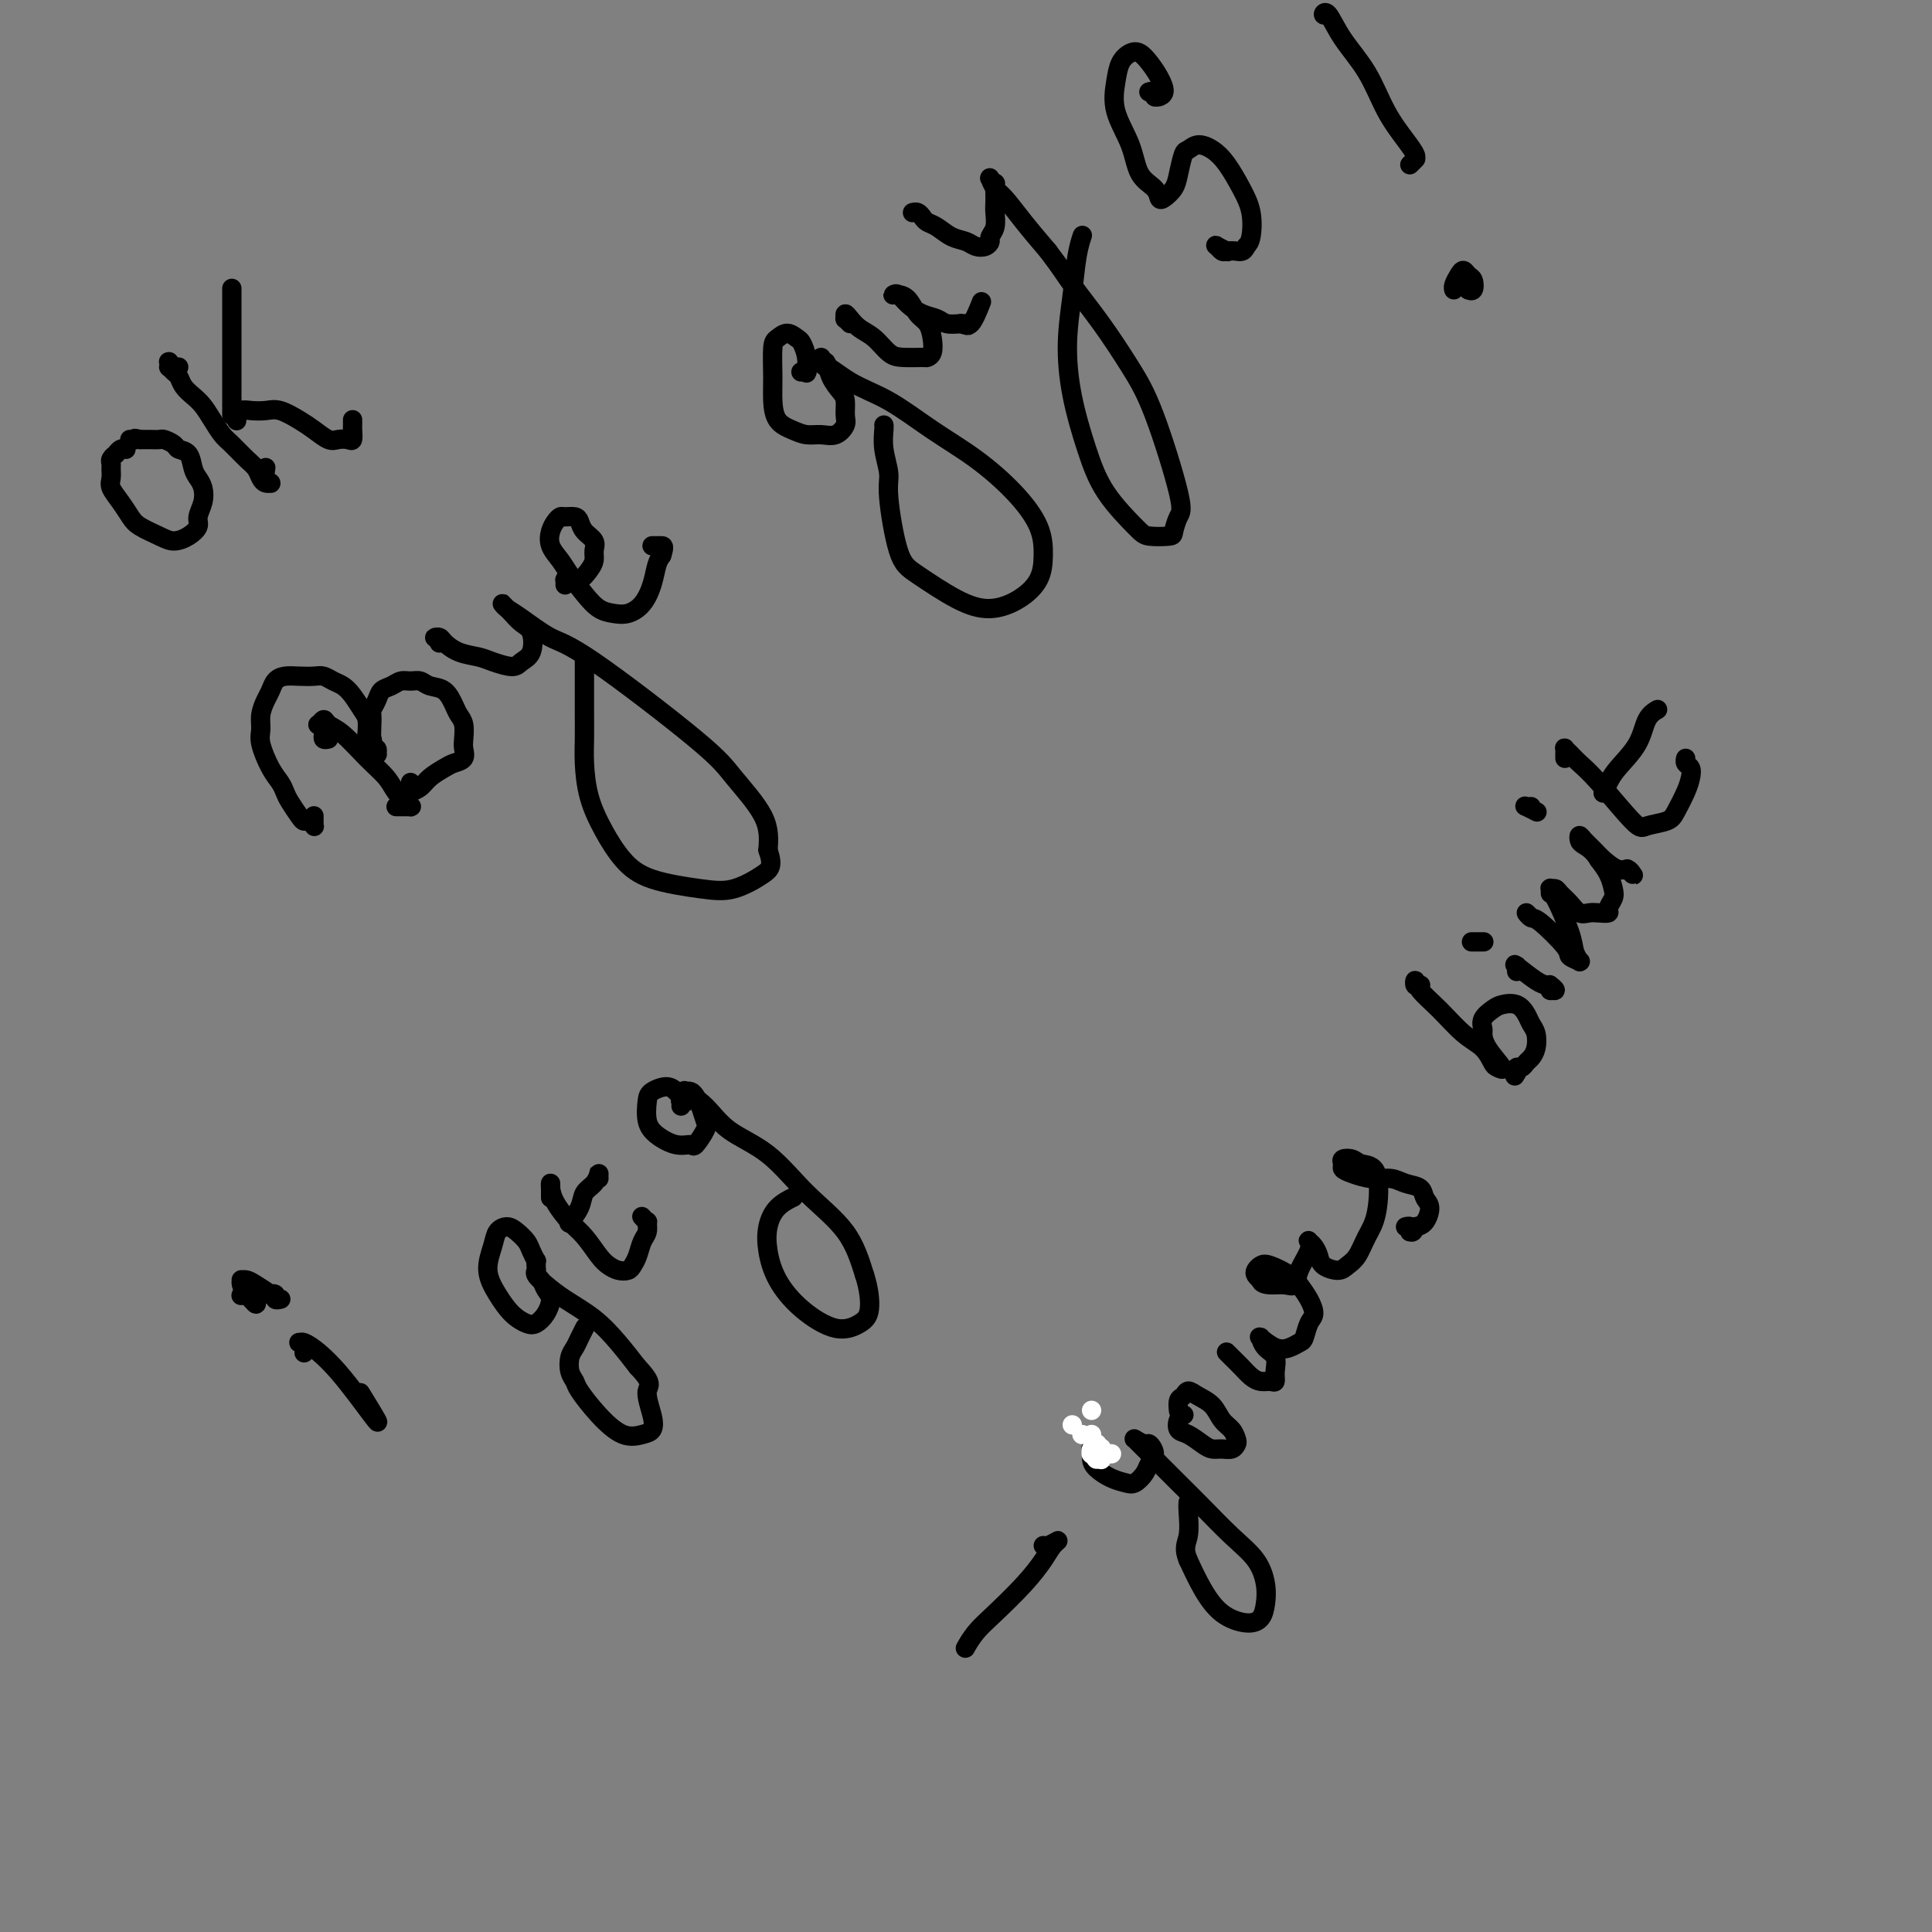 <svg viewBox='0 0 400 400' version='1.1' xmlns='http://www.w3.org/2000/svg' xmlns:xlink='http://www.w3.org/1999/xlink'><rect x="0" y="0" width="400" height="400" fill="#808080" stroke="none"/><g fill='none' stroke='#000000' stroke-width='4' stroke-linecap='round' stroke-linejoin='round'><path d='M26,93c-0.022,-0.008 -0.045,-0.016 0,0c0.045,0.016 0.157,0.056 0,0c-0.157,-0.056 -0.582,-0.208 -1,0c-0.418,0.208 -0.830,0.777 -1,1c-0.170,0.223 -0.098,0.100 0,0c0.098,-0.100 0.223,-0.178 0,0c-0.223,0.178 -0.793,0.613 -1,1c-0.207,0.387 -0.050,0.725 0,1c0.050,0.275 -0.008,0.486 0,1c0.008,0.514 0.083,1.331 0,2c-0.083,0.669 -0.325,1.191 0,2c0.325,0.809 1.217,1.906 2,3c0.783,1.094 1.459,2.186 2,3c0.541,0.814 0.948,1.350 2,2c1.052,0.650 2.750,1.412 4,2c1.250,0.588 2.051,1.000 3,1c0.949,0.000 2.045,-0.412 3,-1c0.955,-0.588 1.770,-1.351 2,-2c0.230,-0.649 -0.124,-1.184 0,-2c0.124,-0.816 0.725,-1.914 1,-3c0.275,-1.086 0.224,-2.161 0,-3c-0.224,-0.839 -0.622,-1.443 -1,-2c-0.378,-0.557 -0.735,-1.067 -1,-2c-0.265,-0.933 -0.437,-2.288 -1,-3c-0.563,-0.712 -1.517,-0.779 -2,-1c-0.483,-0.221 -0.497,-0.595 -1,-1c-0.503,-0.405 -1.497,-0.841 -2,-1c-0.503,-0.159 -0.516,-0.043 -1,0c-0.484,0.043 -1.438,0.012 -2,0c-0.562,-0.012 -0.732,-0.003 -1,0c-0.268,0.003 -0.634,0.002 -1,0'/><path d='M29,91c-1.713,-0.464 -0.995,-0.124 -1,0c-0.005,0.124 -0.732,0.033 -1,0c-0.268,-0.033 -0.077,-0.010 0,0c0.077,0.010 0.038,0.005 0,0'/><path d='M37,76c-0.453,-0.030 -0.906,-0.060 -1,0c-0.094,0.060 0.171,0.211 0,0c-0.171,-0.211 -0.778,-0.785 -1,-1c-0.222,-0.215 -0.060,-0.073 0,0c0.060,0.073 0.019,0.075 0,0c-0.019,-0.075 -0.016,-0.228 0,0c0.016,0.228 0.045,0.838 0,1c-0.045,0.162 -0.164,-0.122 0,0c0.164,0.122 0.610,0.651 1,1c0.390,0.349 0.723,0.519 1,1c0.277,0.481 0.497,1.274 1,2c0.503,0.726 1.289,1.387 2,2c0.711,0.613 1.349,1.179 2,2c0.651,0.821 1.316,1.896 2,3c0.684,1.104 1.388,2.236 2,3c0.612,0.764 1.133,1.161 2,2c0.867,0.839 2.078,2.120 3,3c0.922,0.880 1.553,1.360 2,2c0.447,0.640 0.709,1.440 1,2c0.291,0.560 0.610,0.880 1,1c0.390,0.120 0.851,0.039 1,0c0.149,-0.039 -0.012,-0.035 0,0c0.012,0.035 0.199,0.102 0,0c-0.199,-0.102 -0.784,-0.374 -1,-1c-0.216,-0.626 -0.062,-1.608 0,-2c0.062,-0.392 0.031,-0.196 0,0'/><path d='M48,85c0.000,-0.154 0.000,-0.309 0,0c0.000,0.309 0.000,1.080 0,1c-0.000,-0.080 -0.000,-1.011 0,-2c0.000,-0.989 0.000,-2.036 0,-3c-0.000,-0.964 -0.000,-1.846 0,-3c0.000,-1.154 0.000,-2.578 0,-4c0.000,-1.422 0.000,-2.840 0,-4c0.000,-1.160 0.000,-2.062 0,-3c0.000,-0.938 0.000,-1.911 0,-3c0.000,-1.089 0.000,-2.295 0,-3c0.000,-0.705 0.000,-0.910 0,-1c0.000,-0.090 0.000,-0.066 0,0c0.000,0.066 0.000,0.172 0,0c0.000,-0.172 -0.000,-0.623 0,0c0.000,0.623 0.000,2.321 0,3c0.000,0.679 0.000,0.340 0,0'/><path d='M49,87c0.000,-0.031 0.000,-0.061 0,0c-0.000,0.061 -0.001,0.214 0,0c0.001,-0.214 0.003,-0.793 0,-1c-0.003,-0.207 -0.010,-0.041 0,0c0.010,0.041 0.036,-0.041 0,0c-0.036,0.041 -0.135,0.206 0,0c0.135,-0.206 0.504,-0.781 1,-1c0.496,-0.219 1.119,-0.081 2,0c0.881,0.081 2.022,0.106 3,0c0.978,-0.106 1.795,-0.344 3,0c1.205,0.344 2.799,1.269 4,2c1.201,0.731 2.010,1.270 3,2c0.990,0.730 2.160,1.653 3,2c0.840,0.347 1.349,0.117 2,0c0.651,-0.117 1.442,-0.121 2,0c0.558,0.121 0.881,0.368 1,0c0.119,-0.368 0.032,-1.353 0,-2c-0.032,-0.647 -0.009,-0.958 0,-1c0.009,-0.042 0.002,0.185 0,0c-0.002,-0.185 -0.001,-0.782 0,-1c0.001,-0.218 0.000,-0.059 0,0c-0.000,0.059 -0.000,0.017 0,0c0.000,-0.017 0.000,-0.008 0,0'/><path d='M68,153c-0.415,0.092 -0.830,0.183 -1,0c-0.170,-0.183 -0.095,-0.642 0,-1c0.095,-0.358 0.209,-0.615 0,-1c-0.209,-0.385 -0.742,-0.899 -1,-1c-0.258,-0.101 -0.240,0.209 0,0c0.240,-0.209 0.701,-0.937 1,-1c0.299,-0.063 0.436,0.539 1,1c0.564,0.461 1.555,0.781 3,2c1.445,1.219 3.344,3.335 5,5c1.656,1.665 3.070,2.877 4,4c0.930,1.123 1.375,2.157 2,3c0.625,0.843 1.429,1.494 2,2c0.571,0.506 0.910,0.868 1,1c0.090,0.132 -0.067,0.035 0,0c0.067,-0.035 0.358,-0.010 0,0c-0.358,0.010 -1.366,0.003 -2,0c-0.634,-0.003 -0.896,-0.001 -1,0c-0.104,0.001 -0.052,0.000 0,0'/><path d='M65,169c-0.000,-0.083 -0.000,-0.166 0,0c0.000,0.166 0.001,0.581 0,1c-0.001,0.419 -0.003,0.840 0,1c0.003,0.160 0.012,0.057 0,0c-0.012,-0.057 -0.044,-0.069 0,0c0.044,0.069 0.163,0.219 0,0c-0.163,-0.219 -0.607,-0.807 -1,-1c-0.393,-0.193 -0.735,0.009 -1,0c-0.265,-0.009 -0.455,-0.230 -1,-1c-0.545,-0.770 -1.446,-2.090 -2,-3c-0.554,-0.910 -0.761,-1.412 -1,-2c-0.239,-0.588 -0.510,-1.262 -1,-2c-0.490,-0.738 -1.200,-1.538 -2,-3c-0.800,-1.462 -1.689,-3.585 -2,-5c-0.311,-1.415 -0.042,-2.123 0,-3c0.042,-0.877 -0.141,-1.923 0,-3c0.141,-1.077 0.607,-2.183 1,-3c0.393,-0.817 0.714,-1.343 1,-2c0.286,-0.657 0.538,-1.445 1,-2c0.462,-0.555 1.135,-0.878 2,-1c0.865,-0.122 1.922,-0.044 3,0c1.078,0.044 2.175,0.055 3,0c0.825,-0.055 1.376,-0.177 2,0c0.624,0.177 1.320,0.651 2,1c0.680,0.349 1.345,0.571 2,1c0.655,0.429 1.299,1.063 2,2c0.701,0.937 1.458,2.175 2,3c0.542,0.825 0.869,1.236 1,2c0.131,0.764 0.065,1.882 0,3'/><path d='M76,152c1.326,1.900 1.140,1.151 1,1c-0.140,-0.151 -0.233,0.295 0,1c0.233,0.705 0.791,1.668 1,2c0.209,0.332 0.070,0.033 0,0c-0.070,-0.033 -0.072,0.199 0,0c0.072,-0.199 0.219,-0.830 0,-1c-0.219,-0.170 -0.803,0.119 -1,-1c-0.197,-1.119 -0.008,-3.648 0,-5c0.008,-1.352 -0.164,-1.529 0,-2c0.164,-0.471 0.663,-1.236 1,-2c0.337,-0.764 0.513,-1.526 1,-2c0.487,-0.474 1.284,-0.659 2,-1c0.716,-0.341 1.350,-0.836 2,-1c0.650,-0.164 1.316,0.004 2,0c0.684,-0.004 1.387,-0.181 2,0c0.613,0.181 1.135,0.719 2,1c0.865,0.281 2.074,0.306 3,1c0.926,0.694 1.568,2.059 2,3c0.432,0.941 0.653,1.460 1,2c0.347,0.540 0.819,1.100 1,2c0.181,0.900 0.072,2.138 0,3c-0.072,0.862 -0.106,1.347 0,2c0.106,0.653 0.352,1.474 0,2c-0.352,0.526 -1.303,0.758 -2,1c-0.697,0.242 -1.140,0.496 -2,1c-0.860,0.504 -2.138,1.259 -3,2c-0.862,0.741 -1.309,1.469 -2,2c-0.691,0.531 -1.626,0.866 -2,1c-0.374,0.134 -0.187,0.067 0,0'/><path d='M85,164c-1.702,0.917 -0.458,-0.292 0,-1c0.458,-0.708 0.131,-0.917 0,-1c-0.131,-0.083 -0.065,-0.042 0,0'/><path d='M91,133c-0.038,0.114 -0.075,0.229 0,0c0.075,-0.229 0.263,-0.801 0,-1c-0.263,-0.199 -0.975,-0.026 -1,0c-0.025,0.026 0.638,-0.096 1,0c0.362,0.096 0.422,0.408 1,1c0.578,0.592 1.673,1.462 3,2c1.327,0.538 2.884,0.743 4,1c1.116,0.257 1.789,0.567 3,1c1.211,0.433 2.960,0.990 4,1c1.040,0.010 1.372,-0.526 2,-1c0.628,-0.474 1.553,-0.886 2,-2c0.447,-1.114 0.418,-2.929 0,-4c-0.418,-1.071 -1.223,-1.398 -2,-2c-0.777,-0.602 -1.527,-1.479 -2,-2c-0.473,-0.521 -0.671,-0.686 -1,-1c-0.329,-0.314 -0.791,-0.778 -1,-1c-0.209,-0.222 -0.164,-0.202 0,0c0.164,0.202 0.449,0.588 1,1c0.551,0.412 1.369,0.851 3,2c1.631,1.149 4.077,3.008 6,4c1.923,0.992 3.325,1.117 9,5c5.675,3.883 15.624,11.525 21,16c5.376,4.475 6.178,5.782 8,8c1.822,2.218 4.663,5.348 6,8c1.337,2.652 1.168,4.826 1,7'/><path d='M159,176c1.144,3.276 0.505,3.967 -1,5c-1.505,1.033 -3.876,2.407 -6,3c-2.124,0.593 -4.001,0.405 -7,0c-2.999,-0.405 -7.119,-1.027 -10,-2c-2.881,-0.973 -4.523,-2.296 -6,-4c-1.477,-1.704 -2.788,-3.789 -4,-6c-1.212,-2.211 -2.325,-4.548 -3,-7c-0.675,-2.452 -0.913,-5.021 -1,-7c-0.087,-1.979 -0.023,-3.369 0,-5c0.023,-1.631 0.006,-3.502 0,-5c-0.006,-1.498 -0.002,-2.622 0,-4c0.002,-1.378 0.000,-3.008 0,-4c-0.000,-0.992 -0.000,-1.344 0,-2c0.000,-0.656 0.000,-1.616 0,-2c-0.000,-0.384 -0.000,-0.192 0,0'/><path d='M117,121c-0.000,-0.030 -0.001,-0.061 0,0c0.001,0.061 0.002,0.212 0,0c-0.002,-0.212 -0.009,-0.787 0,-1c0.009,-0.213 0.033,-0.063 0,0c-0.033,0.063 -0.124,0.039 0,0c0.124,-0.039 0.464,-0.093 1,0c0.536,0.093 1.270,0.334 2,0c0.730,-0.334 1.457,-1.244 2,-2c0.543,-0.756 0.902,-1.358 1,-2c0.098,-0.642 -0.067,-1.325 0,-2c0.067,-0.675 0.365,-1.344 0,-2c-0.365,-0.656 -1.393,-1.301 -2,-2c-0.607,-0.699 -0.792,-1.453 -1,-2c-0.208,-0.547 -0.437,-0.888 -1,-1c-0.563,-0.112 -1.459,0.003 -2,0c-0.541,-0.003 -0.727,-0.125 -1,0c-0.273,0.125 -0.632,0.497 -1,1c-0.368,0.503 -0.745,1.138 -1,2c-0.255,0.862 -0.389,1.950 0,3c0.389,1.050 1.300,2.060 2,3c0.700,0.940 1.187,1.808 2,3c0.813,1.192 1.950,2.707 3,4c1.050,1.293 2.011,2.363 3,3c0.989,0.637 2.005,0.841 3,1c0.995,0.159 1.968,0.275 3,0c1.032,-0.275 2.122,-0.940 3,-2c0.878,-1.060 1.544,-2.516 2,-4c0.456,-1.484 0.702,-2.995 1,-4c0.298,-1.005 0.649,-1.502 1,-2'/><path d='M137,115c0.663,-2.000 0.322,-2.000 0,-2c-0.322,0.000 -0.625,0.000 -1,0c-0.375,0.000 -0.821,0.000 -1,0c-0.179,0.000 -0.089,0.000 0,0'/><path d='M167,77c-0.392,0.000 -0.785,0.000 -1,0c-0.215,-0.000 -0.254,-0.001 0,0c0.254,0.001 0.800,0.002 1,0c0.200,-0.002 0.054,-0.009 0,0c-0.054,0.009 -0.018,0.034 0,0c0.018,-0.034 0.017,-0.127 0,0c-0.017,0.127 -0.049,0.474 0,0c0.049,-0.474 0.178,-1.770 0,-3c-0.178,-1.230 -0.664,-2.394 -1,-3c-0.336,-0.606 -0.521,-0.655 -1,-1c-0.479,-0.345 -1.253,-0.985 -2,-1c-0.747,-0.015 -1.467,0.594 -2,1c-0.533,0.406 -0.880,0.609 -1,2c-0.120,1.391 -0.013,3.970 0,6c0.013,2.030 -0.068,3.510 0,5c0.068,1.490 0.287,2.989 1,4c0.713,1.011 1.922,1.533 3,2c1.078,0.467 2.026,0.881 3,1c0.974,0.119 1.974,-0.055 3,0c1.026,0.055 2.077,0.339 3,0c0.923,-0.339 1.719,-1.300 2,-2c0.281,-0.700 0.048,-1.138 0,-2c-0.048,-0.862 0.088,-2.149 0,-3c-0.088,-0.851 -0.402,-1.266 -1,-2c-0.598,-0.734 -1.482,-1.787 -2,-3c-0.518,-1.213 -0.672,-2.585 -1,-3c-0.328,-0.415 -0.830,0.126 -1,0c-0.170,-0.126 -0.007,-0.918 0,-1c0.007,-0.082 -0.141,0.548 0,1c0.141,0.452 0.570,0.726 1,1'/><path d='M171,76c0.143,-0.568 2.501,1.511 5,3c2.499,1.489 5.139,2.389 8,4c2.861,1.611 5.944,3.935 9,6c3.056,2.065 6.086,3.871 9,6c2.914,2.129 5.713,4.579 8,7c2.287,2.421 4.063,4.811 5,7c0.937,2.189 1.034,4.177 1,6c-0.034,1.823 -0.200,3.481 -1,5c-0.800,1.519 -2.234,2.899 -4,4c-1.766,1.101 -3.864,1.921 -6,2c-2.136,0.079 -4.308,-0.585 -7,-2c-2.692,-1.415 -5.902,-3.581 -8,-5c-2.098,-1.419 -3.084,-2.089 -4,-5c-0.916,-2.911 -1.762,-8.062 -2,-11c-0.238,-2.938 0.132,-3.663 0,-5c-0.132,-1.337 -0.767,-3.286 -1,-5c-0.233,-1.714 -0.063,-3.192 0,-4c0.063,-0.808 0.018,-0.945 0,-1c-0.018,-0.055 -0.009,-0.027 0,0'/><path d='M176,67c-0.428,-0.458 -0.856,-0.915 -1,-1c-0.144,-0.085 -0.005,0.203 0,0c0.005,-0.203 -0.122,-0.895 0,-1c0.122,-0.105 0.495,0.378 1,1c0.505,0.622 1.141,1.382 2,2c0.859,0.618 1.942,1.094 3,2c1.058,0.906 2.091,2.241 3,3c0.909,0.759 1.694,0.941 3,1c1.306,0.059 3.132,-0.004 4,0c0.868,0.004 0.776,0.077 1,0c0.224,-0.077 0.762,-0.304 1,-1c0.238,-0.696 0.176,-1.861 0,-3c-0.176,-1.139 -0.468,-2.253 -1,-3c-0.532,-0.747 -1.306,-1.128 -2,-2c-0.694,-0.872 -1.308,-2.235 -2,-3c-0.692,-0.765 -1.462,-0.931 -2,-1c-0.538,-0.069 -0.843,-0.040 -1,0c-0.157,0.040 -0.165,0.090 0,0c0.165,-0.090 0.505,-0.322 1,0c0.495,0.322 1.147,1.197 2,2c0.853,0.803 1.909,1.535 3,2c1.091,0.465 2.217,0.664 3,1c0.783,0.336 1.224,0.810 2,1c0.776,0.190 1.888,0.095 3,0'/><path d='M199,67c2.364,0.864 1.273,0.026 1,0c-0.273,-0.026 0.273,0.762 1,0c0.727,-0.762 1.636,-3.075 2,-4c0.364,-0.925 0.182,-0.463 0,0'/><path d='M189,44c0.002,-0.000 0.003,-0.001 0,0c-0.003,0.001 -0.012,0.003 0,0c0.012,-0.003 0.044,-0.012 0,0c-0.044,0.012 -0.164,0.044 0,0c0.164,-0.044 0.613,-0.163 1,0c0.387,0.163 0.712,0.607 1,1c0.288,0.393 0.538,0.736 1,1c0.462,0.264 1.135,0.450 2,1c0.865,0.550 1.920,1.465 3,2c1.080,0.535 2.183,0.691 3,1c0.817,0.309 1.347,0.771 2,1c0.653,0.229 1.429,0.223 2,0c0.571,-0.223 0.938,-0.665 1,-1c0.062,-0.335 -0.179,-0.565 0,-1c0.179,-0.435 0.780,-1.077 1,-2c0.220,-0.923 0.060,-2.127 0,-3c-0.060,-0.873 -0.020,-1.415 0,-2c0.020,-0.585 0.019,-1.215 0,-2c-0.019,-0.785 -0.058,-1.727 0,-2c0.058,-0.273 0.211,0.121 0,0c-0.211,-0.121 -0.786,-0.758 -1,-1c-0.214,-0.242 -0.067,-0.089 0,0c0.067,0.089 0.053,0.115 0,0c-0.053,-0.115 -0.147,-0.371 0,0c0.147,0.371 0.534,1.367 1,2c0.466,0.633 1.010,0.901 2,2c0.990,1.099 2.426,3.028 4,5c1.574,1.972 3.287,3.986 5,6'/><path d='M217,52c2.706,3.541 3.472,4.892 5,7c1.528,2.108 3.818,4.972 6,8c2.182,3.028 4.255,6.219 6,9c1.745,2.781 3.161,5.151 5,10c1.839,4.849 4.101,12.175 5,16c0.899,3.825 0.435,4.147 0,5c-0.435,0.853 -0.840,2.237 -1,3c-0.160,0.763 -0.076,0.905 -1,1c-0.924,0.095 -2.856,0.144 -4,0c-1.144,-0.144 -1.498,-0.481 -3,-2c-1.502,-1.519 -4.151,-4.220 -6,-7c-1.849,-2.780 -2.899,-5.639 -4,-9c-1.101,-3.361 -2.253,-7.223 -3,-11c-0.747,-3.777 -1.090,-7.467 -1,-11c0.090,-3.533 0.612,-6.908 1,-10c0.388,-3.092 0.640,-5.901 1,-8c0.360,-2.099 0.828,-3.488 1,-4c0.172,-0.512 0.049,-0.146 0,0c-0.049,0.146 -0.025,0.073 0,0'/><path d='M238,19c-0.122,0.031 -0.244,0.061 0,0c0.244,-0.061 0.854,-0.214 1,0c0.146,0.214 -0.173,0.795 0,1c0.173,0.205 0.839,0.035 1,0c0.161,-0.035 -0.183,0.064 0,0c0.183,-0.064 0.895,-0.292 1,-1c0.105,-0.708 -0.395,-1.898 -1,-3c-0.605,-1.102 -1.314,-2.117 -2,-3c-0.686,-0.883 -1.349,-1.635 -2,-2c-0.651,-0.365 -1.289,-0.343 -2,0c-0.711,0.343 -1.496,1.008 -2,2c-0.504,0.992 -0.727,2.310 -1,4c-0.273,1.690 -0.595,3.752 0,6c0.595,2.248 2.109,4.681 3,7c0.891,2.319 1.160,4.525 2,6c0.840,1.475 2.253,2.220 3,3c0.747,0.780 0.830,1.596 1,2c0.170,0.404 0.426,0.397 1,0c0.574,-0.397 1.465,-1.182 2,-2c0.535,-0.818 0.713,-1.667 1,-3c0.287,-1.333 0.685,-3.148 1,-4c0.315,-0.852 0.549,-0.739 1,-1c0.451,-0.261 1.119,-0.897 2,-1c0.881,-0.103 1.974,0.325 3,1c1.026,0.675 1.985,1.595 3,3c1.015,1.405 2.087,3.294 3,5c0.913,1.706 1.669,3.229 2,5c0.331,1.771 0.237,3.792 0,5c-0.237,1.208 -0.619,1.604 -1,2'/><path d='M258,51c-0.499,1.313 -1.246,1.097 -2,1c-0.754,-0.097 -1.515,-0.075 -2,0c-0.485,0.075 -0.693,0.202 -1,0c-0.307,-0.202 -0.711,-0.735 -1,-1c-0.289,-0.265 -0.462,-0.264 0,0c0.462,0.264 1.561,0.790 2,1c0.439,0.210 0.220,0.105 0,0'/><path d='M275,3c-0.479,0.109 -0.958,0.218 -1,0c-0.042,-0.218 0.352,-0.764 1,0c0.648,0.764 1.551,2.838 3,5c1.449,2.162 3.446,4.411 5,7c1.554,2.589 2.665,5.517 4,8c1.335,2.483 2.895,4.521 4,6c1.105,1.479 1.757,2.400 2,3c0.243,0.600 0.079,0.879 0,1c-0.079,0.121 -0.073,0.084 0,0c0.073,-0.084 0.212,-0.215 0,0c-0.212,0.215 -0.775,0.776 -1,1c-0.225,0.224 -0.113,0.112 0,0'/><path d='M302,58c-0.006,-0.006 -0.012,-0.012 0,0c0.012,0.012 0.041,0.041 0,0c-0.041,-0.041 -0.151,-0.153 0,0c0.151,0.153 0.563,0.570 1,1c0.437,0.430 0.899,0.873 1,1c0.101,0.127 -0.158,-0.061 0,0c0.158,0.061 0.733,0.372 1,0c0.267,-0.372 0.225,-1.428 0,-2c-0.225,-0.572 -0.635,-0.661 -1,-1c-0.365,-0.339 -0.686,-0.928 -1,-1c-0.314,-0.072 -0.620,0.372 -1,1c-0.380,0.628 -0.833,1.438 -1,2c-0.167,0.562 -0.048,0.875 0,1c0.048,0.125 0.024,0.063 0,0'/><path d='M63,280c-0.029,0.082 -0.059,0.164 0,0c0.059,-0.164 0.206,-0.575 0,-1c-0.206,-0.425 -0.765,-0.863 -1,-1c-0.235,-0.137 -0.145,0.028 0,0c0.145,-0.028 0.346,-0.247 1,0c0.654,0.247 1.762,0.961 3,2c1.238,1.039 2.608,2.404 4,4c1.392,1.596 2.807,3.425 4,5c1.193,1.575 2.165,2.896 3,4c0.835,1.104 1.532,1.989 1,1c-0.532,-0.989 -2.295,-3.854 -3,-5c-0.705,-1.146 -0.353,-0.573 0,0'/><path d='M58,269c0.123,-0.029 0.246,-0.059 0,0c-0.246,0.059 -0.860,0.205 -1,0c-0.140,-0.205 0.194,-0.763 0,-1c-0.194,-0.237 -0.917,-0.154 -1,0c-0.083,0.154 0.476,0.381 0,0c-0.476,-0.381 -1.985,-1.368 -3,-2c-1.015,-0.632 -1.537,-0.909 -2,-1c-0.463,-0.091 -0.867,0.002 -1,0c-0.133,-0.002 0.007,-0.101 0,0c-0.007,0.101 -0.159,0.402 0,1c0.159,0.598 0.631,1.492 1,2c0.369,0.508 0.636,0.631 1,1c0.364,0.369 0.827,0.985 1,1c0.173,0.015 0.058,-0.572 0,-1c-0.058,-0.428 -0.058,-0.696 0,-1c0.058,-0.304 0.173,-0.645 0,-1c-0.173,-0.355 -0.634,-0.724 -1,-1c-0.366,-0.276 -0.637,-0.459 -1,0c-0.363,0.459 -0.818,1.560 -1,2c-0.182,0.440 -0.091,0.220 0,0'/><path d='M111,262c-0.002,-0.034 -0.004,-0.068 0,0c0.004,0.068 0.013,0.237 0,0c-0.013,-0.237 -0.048,-0.879 0,-1c0.048,-0.121 0.179,0.279 0,0c-0.179,-0.279 -0.668,-1.236 -1,-2c-0.332,-0.764 -0.508,-1.336 -1,-2c-0.492,-0.664 -1.300,-1.421 -2,-2c-0.700,-0.579 -1.293,-0.981 -2,-1c-0.707,-0.019 -1.529,0.344 -2,1c-0.471,0.656 -0.589,1.605 -1,3c-0.411,1.395 -1.113,3.237 -1,5c0.113,1.763 1.042,3.448 2,5c0.958,1.552 1.946,2.970 3,4c1.054,1.030 2.174,1.671 3,2c0.826,0.329 1.357,0.344 2,0c0.643,-0.344 1.398,-1.048 2,-2c0.602,-0.952 1.051,-2.154 1,-3c-0.051,-0.846 -0.602,-1.338 -1,-2c-0.398,-0.662 -0.644,-1.496 -1,-2c-0.356,-0.504 -0.823,-0.680 -1,-1c-0.177,-0.320 -0.066,-0.785 0,-1c0.066,-0.215 0.085,-0.180 0,0c-0.085,0.180 -0.274,0.504 0,1c0.274,0.496 1.010,1.163 2,2c0.990,0.837 2.234,1.843 4,3c1.766,1.157 4.052,2.465 6,4c1.948,1.535 3.556,3.296 5,5c1.444,1.704 2.722,3.352 4,5'/><path d='M132,283c3.492,3.659 2.221,3.806 2,5c-0.221,1.194 0.609,3.434 1,5c0.391,1.566 0.343,2.459 0,3c-0.343,0.541 -0.981,0.731 -2,1c-1.019,0.269 -2.420,0.617 -4,0c-1.580,-0.617 -3.338,-2.199 -5,-4c-1.662,-1.801 -3.227,-3.819 -4,-5c-0.773,-1.181 -0.754,-1.523 -1,-2c-0.246,-0.477 -0.756,-1.088 -1,-2c-0.244,-0.912 -0.223,-2.125 0,-3c0.223,-0.875 0.648,-1.411 1,-2c0.352,-0.589 0.630,-1.230 1,-2c0.370,-0.770 0.830,-1.669 1,-2c0.170,-0.331 0.048,-0.095 0,0c-0.048,0.095 -0.024,0.047 0,0'/><path d='M114,248c-0.000,-0.300 -0.000,-0.601 0,-1c0.000,-0.399 0.001,-0.898 0,-1c-0.001,-0.102 -0.005,0.192 0,0c0.005,-0.192 0.021,-0.871 0,-1c-0.021,-0.129 -0.077,0.290 0,1c0.077,0.710 0.286,1.710 1,3c0.714,1.290 1.934,2.871 3,4c1.066,1.129 1.977,1.806 3,3c1.023,1.194 2.158,2.906 3,4c0.842,1.094 1.392,1.570 2,2c0.608,0.430 1.276,0.813 2,1c0.724,0.187 1.504,0.178 2,0c0.496,-0.178 0.707,-0.525 1,-1c0.293,-0.475 0.668,-1.079 1,-2c0.332,-0.921 0.621,-2.159 1,-3c0.379,-0.841 0.847,-1.283 1,-2c0.153,-0.717 -0.011,-1.708 0,-2c0.011,-0.292 0.195,0.114 0,0c-0.195,-0.114 -0.770,-0.747 -1,-1c-0.230,-0.253 -0.115,-0.127 0,0'/><path d='M118,253c-0.015,0.019 -0.030,0.037 0,0c0.030,-0.037 0.106,-0.131 0,0c-0.106,0.131 -0.392,0.487 0,0c0.392,-0.487 1.464,-1.816 2,-3c0.536,-1.184 0.536,-2.222 1,-3c0.464,-0.778 1.392,-1.294 2,-2c0.608,-0.706 0.895,-1.602 1,-2c0.105,-0.398 0.028,-0.300 0,0c-0.028,0.300 -0.008,0.800 0,1c0.008,0.200 0.004,0.100 0,0'/><path d='M141,229c0.031,-0.422 0.062,-0.844 0,-1c-0.062,-0.156 -0.216,-0.045 0,0c0.216,0.045 0.801,0.024 1,0c0.199,-0.024 0.010,-0.049 0,0c-0.010,0.049 0.159,0.174 0,0c-0.159,-0.174 -0.645,-0.645 -1,-1c-0.355,-0.355 -0.580,-0.594 -1,-1c-0.420,-0.406 -1.037,-0.979 -2,-1c-0.963,-0.021 -2.274,0.510 -3,1c-0.726,0.490 -0.867,0.940 -1,2c-0.133,1.060 -0.258,2.732 0,4c0.258,1.268 0.900,2.134 2,3c1.100,0.866 2.660,1.733 4,2c1.340,0.267 2.461,-0.068 3,0c0.539,0.068 0.495,0.537 1,0c0.505,-0.537 1.558,-2.081 2,-3c0.442,-0.919 0.272,-1.213 0,-2c-0.272,-0.787 -0.646,-2.067 -1,-3c-0.354,-0.933 -0.686,-1.520 -1,-2c-0.314,-0.480 -0.608,-0.854 -1,-1c-0.392,-0.146 -0.881,-0.066 -1,0c-0.119,0.066 0.132,0.117 0,0c-0.132,-0.117 -0.647,-0.404 0,0c0.647,0.404 2.455,1.497 4,3c1.545,1.503 2.826,3.417 5,5c2.174,1.583 5.243,2.837 8,5c2.757,2.163 5.204,5.236 8,8c2.796,2.764 5.942,5.218 8,8c2.058,2.782 3.029,5.891 4,9'/><path d='M179,264c0.911,2.824 1.187,5.384 1,7c-0.187,1.616 -0.838,2.289 -2,3c-1.162,0.711 -2.834,1.461 -5,1c-2.166,-0.461 -4.824,-2.133 -7,-4c-2.176,-1.867 -3.868,-3.930 -5,-6c-1.132,-2.070 -1.705,-4.148 -2,-6c-0.295,-1.852 -0.314,-3.477 0,-5c0.314,-1.523 0.960,-2.944 2,-4c1.040,-1.056 2.472,-1.746 3,-2c0.528,-0.254 0.151,-0.073 0,0c-0.151,0.073 -0.075,0.036 0,0'/><path d='M200,341c0.039,-0.069 0.078,-0.138 0,0c-0.078,0.138 -0.274,0.484 0,0c0.274,-0.484 1.018,-1.796 2,-3c0.982,-1.204 2.202,-2.299 4,-4c1.798,-1.701 4.174,-4.007 6,-6c1.826,-1.993 3.102,-3.672 4,-5c0.898,-1.328 1.417,-2.303 2,-3c0.583,-0.697 1.228,-1.115 1,-1c-0.228,0.115 -1.331,0.762 -2,1c-0.669,0.238 -0.906,0.068 -1,0c-0.094,-0.068 -0.047,-0.034 0,0'/><path d='M227,301c0.114,0.100 0.228,0.201 0,0c-0.228,-0.201 -0.799,-0.702 -1,-1c-0.201,-0.298 -0.034,-0.392 0,0c0.034,0.392 -0.066,1.269 0,2c0.066,0.731 0.298,1.314 1,2c0.702,0.686 1.875,1.474 3,2c1.125,0.526 2.201,0.791 3,1c0.799,0.209 1.321,0.364 2,0c0.679,-0.364 1.515,-1.245 2,-2c0.485,-0.755 0.620,-1.383 1,-2c0.380,-0.617 1.006,-1.223 1,-2c-0.006,-0.777 -0.643,-1.725 -1,-2c-0.357,-0.275 -0.434,0.124 -1,0c-0.566,-0.124 -1.623,-0.772 -2,-1c-0.377,-0.228 -0.076,-0.036 0,0c0.076,0.036 -0.075,-0.086 0,0c0.075,0.086 0.374,0.378 1,1c0.626,0.622 1.578,1.575 3,3c1.422,1.425 3.313,3.322 5,5c1.687,1.678 3.171,3.138 5,5c1.829,1.862 4.005,4.127 6,6c1.995,1.873 3.809,3.354 5,5c1.191,1.646 1.757,3.456 2,5c0.243,1.544 0.161,2.820 0,4c-0.161,1.180 -0.402,2.264 -1,3c-0.598,0.736 -1.552,1.125 -3,1c-1.448,-0.125 -3.390,-0.764 -5,-2c-1.610,-1.236 -2.889,-3.067 -4,-5c-1.111,-1.933 -2.056,-3.966 -3,-6'/><path d='M246,323c-1.083,-2.563 -0.290,-3.470 0,-5c0.290,-1.530 0.078,-3.681 0,-5c-0.078,-1.319 -0.022,-1.805 0,-2c0.022,-0.195 0.011,-0.097 0,0'/><path d='M245,293c0.103,-0.057 0.205,-0.114 0,0c-0.205,0.114 -0.718,0.398 -1,1c-0.282,0.602 -0.333,1.520 0,2c0.333,0.480 1.048,0.522 2,1c0.952,0.478 2.139,1.393 3,2c0.861,0.607 1.394,0.907 2,1c0.606,0.093 1.285,-0.020 2,0c0.715,0.020 1.468,0.172 2,0c0.532,-0.172 0.845,-0.669 1,-1c0.155,-0.331 0.151,-0.498 0,-1c-0.151,-0.502 -0.450,-1.341 -1,-2c-0.550,-0.659 -1.351,-1.140 -2,-2c-0.649,-0.860 -1.144,-2.099 -2,-3c-0.856,-0.901 -2.072,-1.463 -3,-2c-0.928,-0.537 -1.569,-1.048 -2,-1c-0.431,0.048 -0.651,0.654 -1,1c-0.349,0.346 -0.825,0.433 -1,1c-0.175,0.567 -0.047,1.614 0,2c0.047,0.386 0.013,0.110 0,0c-0.013,-0.110 -0.007,-0.055 0,0'/><path d='M254,280c0.018,0.018 0.035,0.036 0,0c-0.035,-0.036 -0.123,-0.125 0,0c0.123,0.125 0.456,0.464 1,1c0.544,0.536 1.298,1.269 2,2c0.702,0.731 1.350,1.459 2,2c0.650,0.541 1.300,0.895 2,1c0.700,0.105 1.449,-0.040 2,0c0.551,0.040 0.904,0.266 1,0c0.096,-0.266 -0.065,-1.023 0,-2c0.065,-0.977 0.355,-2.173 0,-3c-0.355,-0.827 -1.354,-1.286 -2,-2c-0.646,-0.714 -0.938,-1.683 -1,-2c-0.062,-0.317 0.105,0.017 0,0c-0.105,-0.017 -0.484,-0.384 0,0c0.484,0.384 1.831,1.519 3,2c1.169,0.481 2.160,0.310 3,0c0.840,-0.310 1.530,-0.757 2,-1c0.470,-0.243 0.722,-0.281 1,-1c0.278,-0.719 0.582,-2.117 1,-3c0.418,-0.883 0.950,-1.249 1,-2c0.050,-0.751 -0.382,-1.887 -1,-3c-0.618,-1.113 -1.423,-2.204 -2,-3c-0.577,-0.796 -0.926,-1.296 -2,-2c-1.074,-0.704 -2.873,-1.611 -4,-2c-1.127,-0.389 -1.580,-0.259 -2,0c-0.420,0.259 -0.805,0.647 -1,1c-0.195,0.353 -0.198,0.672 0,1c0.198,0.328 0.599,0.664 1,1'/><path d='M261,265c-0.008,0.700 0.972,0.949 2,1c1.028,0.051 2.104,-0.095 3,0c0.896,0.095 1.612,0.431 2,0c0.388,-0.431 0.446,-1.630 1,-3c0.554,-1.370 1.602,-2.911 2,-4c0.398,-1.089 0.146,-1.725 0,-2c-0.146,-0.275 -0.187,-0.188 0,0c0.187,0.188 0.602,0.479 1,1c0.398,0.521 0.778,1.274 1,2c0.222,0.726 0.286,1.426 1,2c0.714,0.574 2.079,1.022 3,1c0.921,-0.022 1.398,-0.514 2,-1c0.602,-0.486 1.328,-0.966 2,-2c0.672,-1.034 1.289,-2.620 2,-4c0.711,-1.380 1.518,-2.553 2,-5c0.482,-2.447 0.641,-6.169 0,-8c-0.641,-1.831 -2.082,-1.769 -3,-2c-0.918,-0.231 -1.313,-0.753 -2,-1c-0.687,-0.247 -1.665,-0.220 -2,0c-0.335,0.220 -0.028,0.632 0,1c0.028,0.368 -0.222,0.690 0,1c0.222,0.310 0.918,0.607 2,1c1.082,0.393 2.552,0.882 4,1c1.448,0.118 2.876,-0.135 4,0c1.124,0.135 1.945,0.660 3,1c1.055,0.340 2.343,0.497 3,1c0.657,0.503 0.681,1.351 1,2c0.319,0.649 0.932,1.098 1,2c0.068,0.902 -0.409,2.258 -1,3c-0.591,0.742 -1.295,0.871 -2,1'/><path d='M293,254c-0.377,1.448 -0.819,1.068 -1,1c-0.181,-0.068 -0.100,0.178 0,0c0.100,-0.178 0.219,-0.779 0,-1c-0.219,-0.221 -0.777,-0.063 -1,0c-0.223,0.063 -0.112,0.032 0,0'/><path d='M294,204c0.111,-0.040 0.223,-0.081 0,0c-0.223,0.081 -0.780,0.283 -1,0c-0.220,-0.283 -0.102,-1.052 0,-1c0.102,0.052 0.188,0.924 1,2c0.812,1.076 2.349,2.354 4,4c1.651,1.646 3.416,3.660 5,5c1.584,1.340 2.989,2.007 4,3c1.011,0.993 1.630,2.312 2,3c0.370,0.688 0.492,0.746 1,1c0.508,0.254 1.402,0.703 1,0c-0.402,-0.703 -2.102,-2.559 -3,-4c-0.898,-1.441 -0.996,-2.466 -1,-3c-0.004,-0.534 0.085,-0.575 0,-1c-0.085,-0.425 -0.346,-1.232 0,-2c0.346,-0.768 1.297,-1.496 2,-2c0.703,-0.504 1.159,-0.785 2,-1c0.841,-0.215 2.069,-0.363 3,0c0.931,0.363 1.567,1.239 2,2c0.433,0.761 0.663,1.408 1,2c0.337,0.592 0.781,1.129 1,2c0.219,0.871 0.213,2.075 0,3c-0.213,0.925 -0.631,1.572 -1,2c-0.369,0.428 -0.687,0.636 -1,1c-0.313,0.364 -0.620,0.882 -1,1c-0.380,0.118 -0.834,-0.164 -1,0c-0.166,0.164 -0.045,0.775 0,1c0.045,0.225 0.013,0.064 0,0c-0.013,-0.064 -0.006,-0.032 0,0'/><path d='M314,222c-0.667,1.333 -0.333,0.667 0,0'/><path d='M314,201c0.008,0.119 0.015,0.239 0,0c-0.015,-0.239 -0.054,-0.836 0,-1c0.054,-0.164 0.201,0.103 0,0c-0.201,-0.103 -0.749,-0.578 0,0c0.749,0.578 2.794,2.208 4,3c1.206,0.792 1.573,0.744 2,1c0.427,0.256 0.913,0.814 1,1c0.087,0.186 -0.224,-0.002 0,0c0.224,0.002 0.983,0.193 1,0c0.017,-0.193 -0.710,-0.769 -1,-1c-0.290,-0.231 -0.145,-0.115 0,0'/><path d='M307,195c-0.786,0.000 -1.571,0.000 -2,0c-0.429,0.000 -0.500,0.000 0,0c0.500,0.000 1.571,0.000 2,0c0.429,0.000 0.214,0.000 0,0'/><path d='M317,190c-0.515,-0.542 -1.030,-1.085 -1,-1c0.030,0.085 0.604,0.797 1,1c0.396,0.203 0.614,-0.104 2,1c1.386,1.104 3.942,3.618 5,5c1.058,1.382 0.620,1.633 1,2c0.380,0.367 1.579,0.850 2,1c0.421,0.150 0.064,-0.034 0,0c-0.064,0.034 0.165,0.287 0,0c-0.165,-0.287 -0.723,-1.114 -1,-2c-0.277,-0.886 -0.271,-1.831 -1,-4c-0.729,-2.169 -2.192,-5.563 -3,-7c-0.808,-1.437 -0.960,-0.919 -1,-1c-0.040,-0.081 0.034,-0.762 0,-1c-0.034,-0.238 -0.175,-0.032 0,0c0.175,0.032 0.666,-0.111 1,0c0.334,0.111 0.512,0.474 1,1c0.488,0.526 1.287,1.213 2,2c0.713,0.787 1.339,1.673 2,2c0.661,0.327 1.358,0.096 2,0c0.642,-0.096 1.230,-0.055 2,0c0.770,0.055 1.721,0.125 2,0c0.279,-0.125 -0.113,-0.445 0,-1c0.113,-0.555 0.731,-1.345 1,-2c0.269,-0.655 0.188,-1.176 0,-2c-0.188,-0.824 -0.482,-1.950 -1,-3c-0.518,-1.050 -1.259,-2.025 -2,-3'/><path d='M331,178c-1.085,-1.875 -2.299,-2.563 -3,-3c-0.701,-0.437 -0.891,-0.623 -1,-1c-0.109,-0.377 -0.139,-0.944 0,-1c0.139,-0.056 0.446,0.401 1,1c0.554,0.599 1.353,1.341 2,2c0.647,0.659 1.141,1.235 2,2c0.859,0.765 2.083,1.718 3,2c0.917,0.282 1.528,-0.107 2,0c0.472,0.107 0.807,0.709 1,1c0.193,0.291 0.244,0.271 0,0c-0.244,-0.271 -0.784,-0.792 -1,-1c-0.216,-0.208 -0.108,-0.104 0,0'/><path d='M317,167c-0.363,0.030 -0.726,0.060 -1,0c-0.274,-0.060 -0.458,-0.208 0,0c0.458,0.208 1.560,0.774 2,1c0.440,0.226 0.220,0.113 0,0'/><path d='M324,157c-0.005,-0.314 -0.010,-0.629 0,-1c0.010,-0.371 0.036,-0.800 0,-1c-0.036,-0.200 -0.133,-0.172 0,0c0.133,0.172 0.495,0.488 1,1c0.505,0.512 1.154,1.220 2,2c0.846,0.780 1.889,1.630 4,4c2.111,2.370 5.290,6.258 7,8c1.710,1.742 1.950,1.337 3,1c1.050,-0.337 2.909,-0.605 4,-1c1.091,-0.395 1.413,-0.918 2,-2c0.587,-1.082 1.439,-2.724 2,-4c0.561,-1.276 0.830,-2.184 1,-3c0.170,-0.816 0.241,-1.538 0,-2c-0.241,-0.462 -0.796,-0.663 -1,-1c-0.204,-0.337 -0.058,-0.811 0,-1c0.058,-0.189 0.029,-0.095 0,0'/><path d='M332,164c-0.082,0.166 -0.164,0.333 0,0c0.164,-0.333 0.573,-1.165 1,-2c0.427,-0.835 0.871,-1.674 2,-3c1.129,-1.326 2.943,-3.140 4,-5c1.057,-1.860 1.355,-3.767 2,-5c0.645,-1.233 1.635,-1.794 2,-2c0.365,-0.206 0.104,-0.059 0,0c-0.104,0.059 -0.052,0.029 0,0'/></g>
<g fill='none' stroke='#FFFFFF' stroke-width='4' stroke-linecap='round' stroke-linejoin='round'><path d='M230,301c0.111,-0.002 0.222,-0.005 0,0c-0.222,0.005 -0.777,0.016 -1,0c-0.223,-0.016 -0.112,-0.059 0,0c0.112,0.059 0.226,0.220 0,0c-0.226,-0.220 -0.793,-0.819 -1,-1c-0.207,-0.181 -0.055,0.057 0,0c0.055,-0.057 0.015,-0.410 0,0c-0.015,0.410 -0.003,1.584 0,2c0.003,0.416 -0.003,0.074 0,0c0.003,-0.074 0.015,0.119 0,0c-0.015,-0.119 -0.057,-0.551 0,-1c0.057,-0.449 0.211,-0.915 0,-1c-0.211,-0.085 -0.789,0.212 -1,0c-0.211,-0.212 -0.057,-0.933 0,-1c0.057,-0.067 0.015,0.519 0,1c-0.015,0.481 -0.004,0.857 0,1c0.004,0.143 0.001,0.053 0,0c-0.001,-0.053 -0.000,-0.067 0,0c0.000,0.067 0.000,0.217 0,0c-0.000,-0.217 -0.000,-0.801 0,-1c0.000,-0.199 0.000,-0.015 0,0c-0.000,0.015 -0.000,-0.140 0,0c0.000,0.140 0.000,0.574 0,1c-0.000,0.426 -0.000,0.846 0,1c0.000,0.154 0.000,0.044 0,0c-0.000,-0.044 -0.000,-0.022 0,0'/><path d='M227,302c-0.464,-0.056 -0.124,-0.695 0,-1c0.124,-0.305 0.033,-0.277 0,0c-0.033,0.277 -0.009,0.802 0,1c0.009,0.198 0.003,0.067 0,0c-0.003,-0.067 -0.005,-0.071 0,0c0.005,0.071 0.015,0.215 0,0c-0.015,-0.215 -0.057,-0.790 0,-1c0.057,-0.210 0.211,-0.055 0,0c-0.211,0.055 -0.789,0.011 -1,0c-0.211,-0.011 -0.057,0.010 0,0c0.057,-0.010 0.015,-0.052 0,0c-0.015,0.052 -0.004,0.197 0,0c0.004,-0.197 0.000,-0.735 0,-1c-0.000,-0.265 0.004,-0.257 0,0c-0.004,0.257 -0.015,0.762 0,1c0.015,0.238 0.056,0.208 0,0c-0.056,-0.208 -0.207,-0.594 0,-1c0.207,-0.406 0.774,-0.830 1,-1c0.226,-0.170 0.113,-0.085 0,0'/><path d='M226,292c0.000,0.000 0.000,0.000 0,0c0.000,0.000 0.000,0.000 0,0c0.000,0.000 0.000,0.000 0,0'/><path d='M224,297c0.000,0.000 0.000,0.000 0,0c0.000,0.000 0.000,0.000 0,0c0.000,0.000 0.000,0.000 0,0c-0.000,0.000 0.000,0.000 0,0'/><path d='M222,295c0.000,0.000 0.000,0.000 0,0c0.000,0.000 -0.000,0.000 0,0c0.000,0.000 0.000,0.000 0,0'/><path d='M226,297c0.000,0.000 0.000,0.000 0,0c0.000,0.000 0.000,0.000 0,0c0.000,0.000 0.000,0.000 0,0'/></g>
</svg>